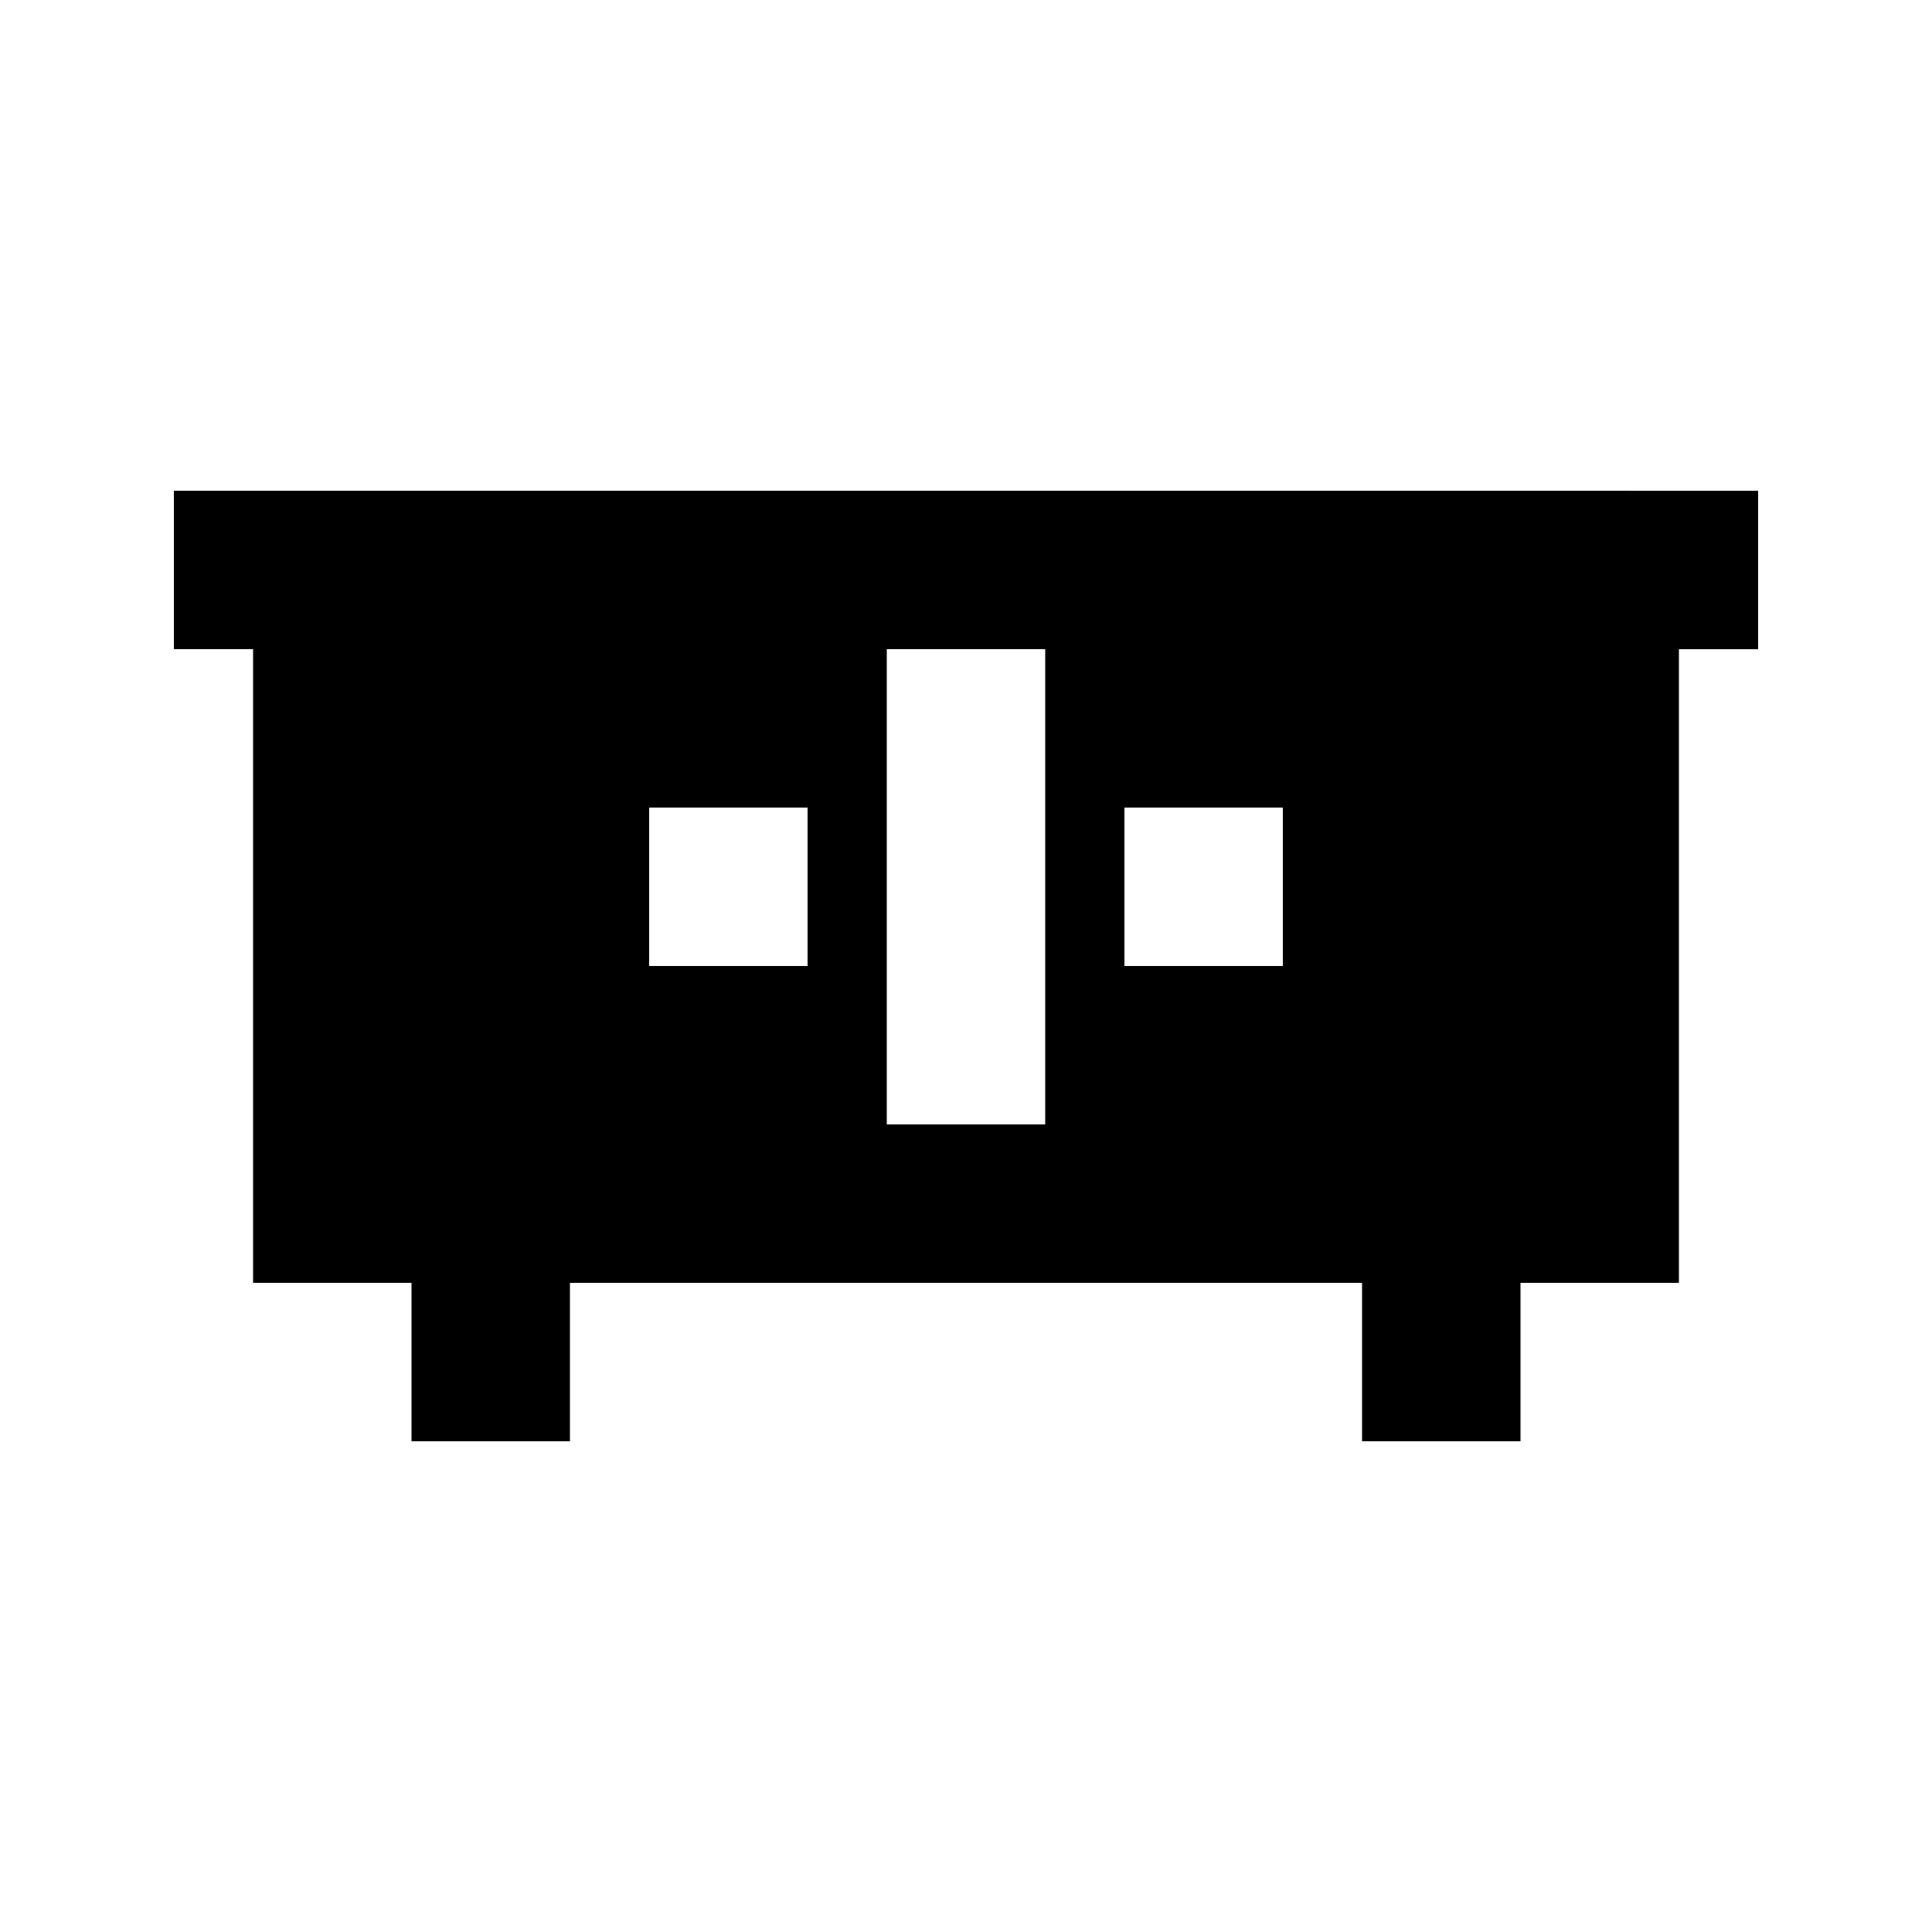 <?xml version="1.0" encoding="UTF-8"?>
<!-- Uploaded to: SVG Repo, www.svgrepo.com, Generator: SVG Repo Mixer Tools -->
<svg fill="#000000" width="800px" height="800px" version="1.1" viewBox="144 144 512 512" xmlns="http://www.w3.org/2000/svg">
 <path d="m420.99 274.05h-230.91v41.984h20.992v167.94l41.984-0.004v41.984h41.984v-41.984h209.92v41.984h41.984v-41.984h41.984v-167.93h20.992v-41.984zm-62.977 125.95h-41.984v-41.984h41.984zm62.977 41.984h-41.984v-125.95h41.984zm62.977-41.984h-41.984v-41.984h41.984z"/>
</svg>